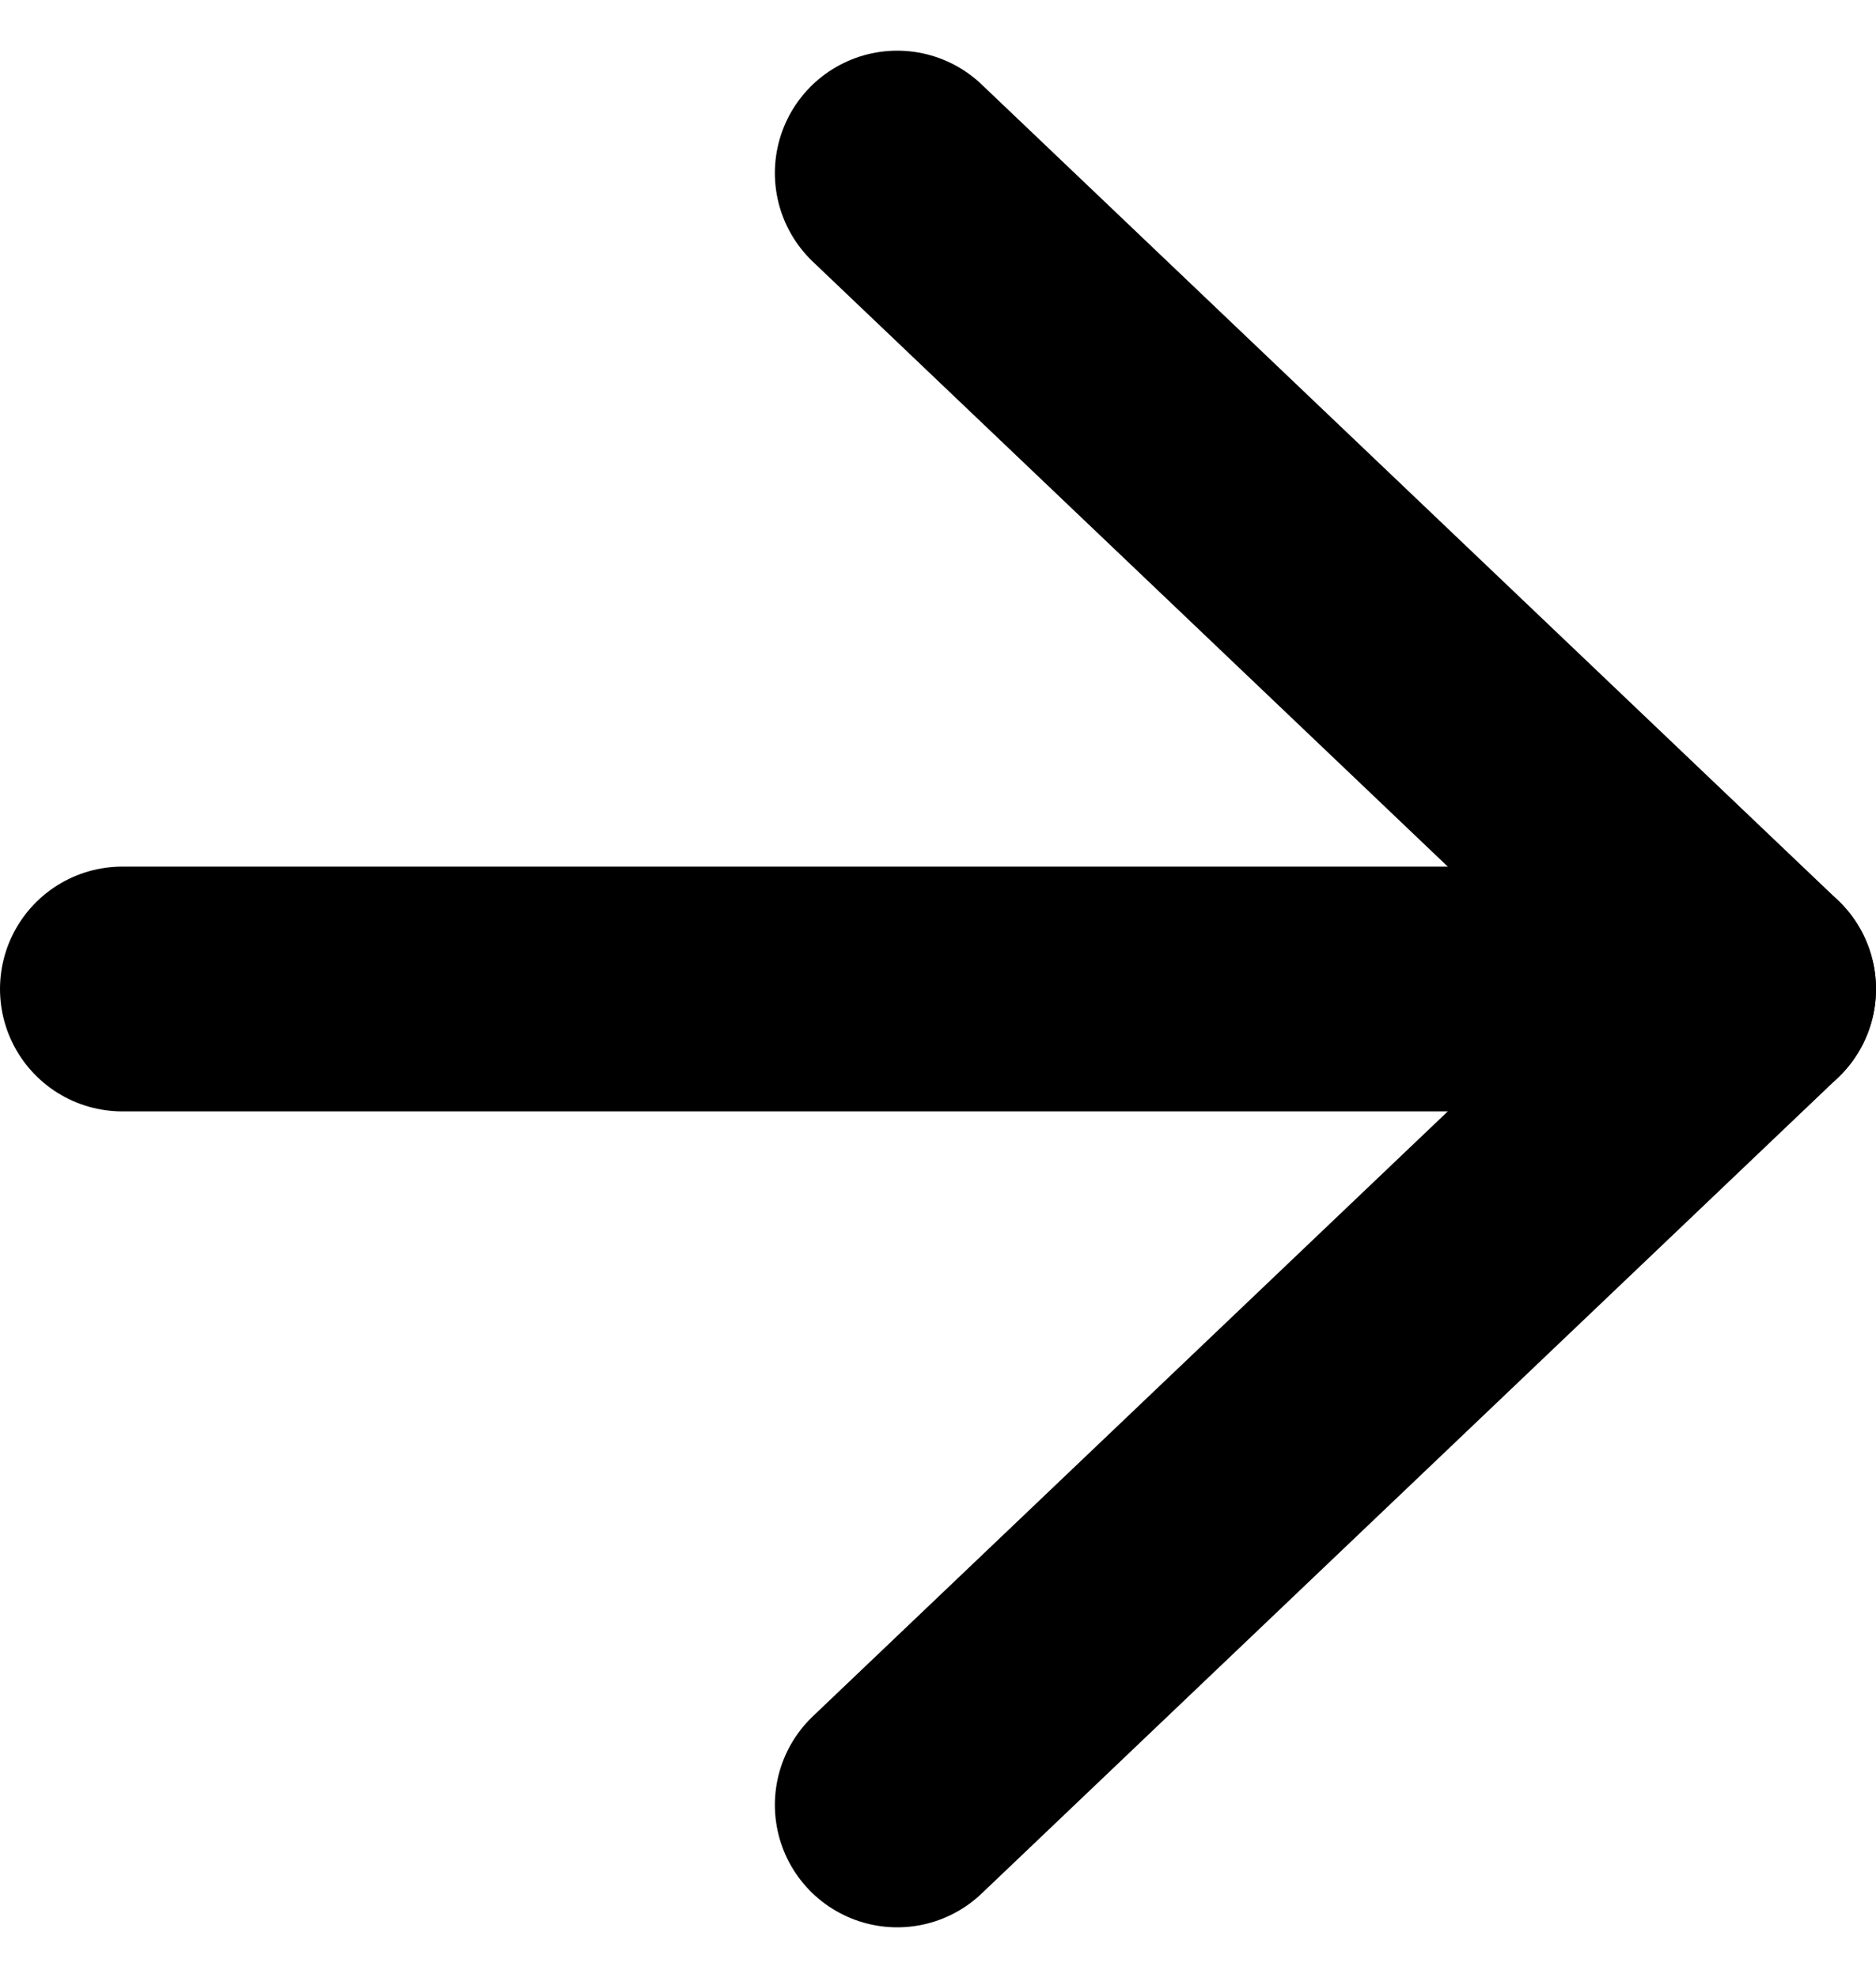 <svg xmlns="http://www.w3.org/2000/svg" width="23" height="24.241" viewBox="0 0 23 24.241">
  <g id="Icon_feather-arrow-down" data-name="Icon feather-arrow-down" transform="translate(-6 29.621) rotate(-90)">
    <path id="Path_1" data-name="Path 1" d="M18,7.5v20" transform="translate(-0.5)" fill="none" stroke="#000" stroke-linecap="round" stroke-linejoin="round" stroke-width="3"/>
    <path id="Path_2" data-name="Path 2" d="M27.5,18l-10,10.5L7.5,18" transform="translate(0 -1)" fill="none" stroke="#000" stroke-linecap="round" stroke-linejoin="round" stroke-width="3"/>
  </g>
</svg>
